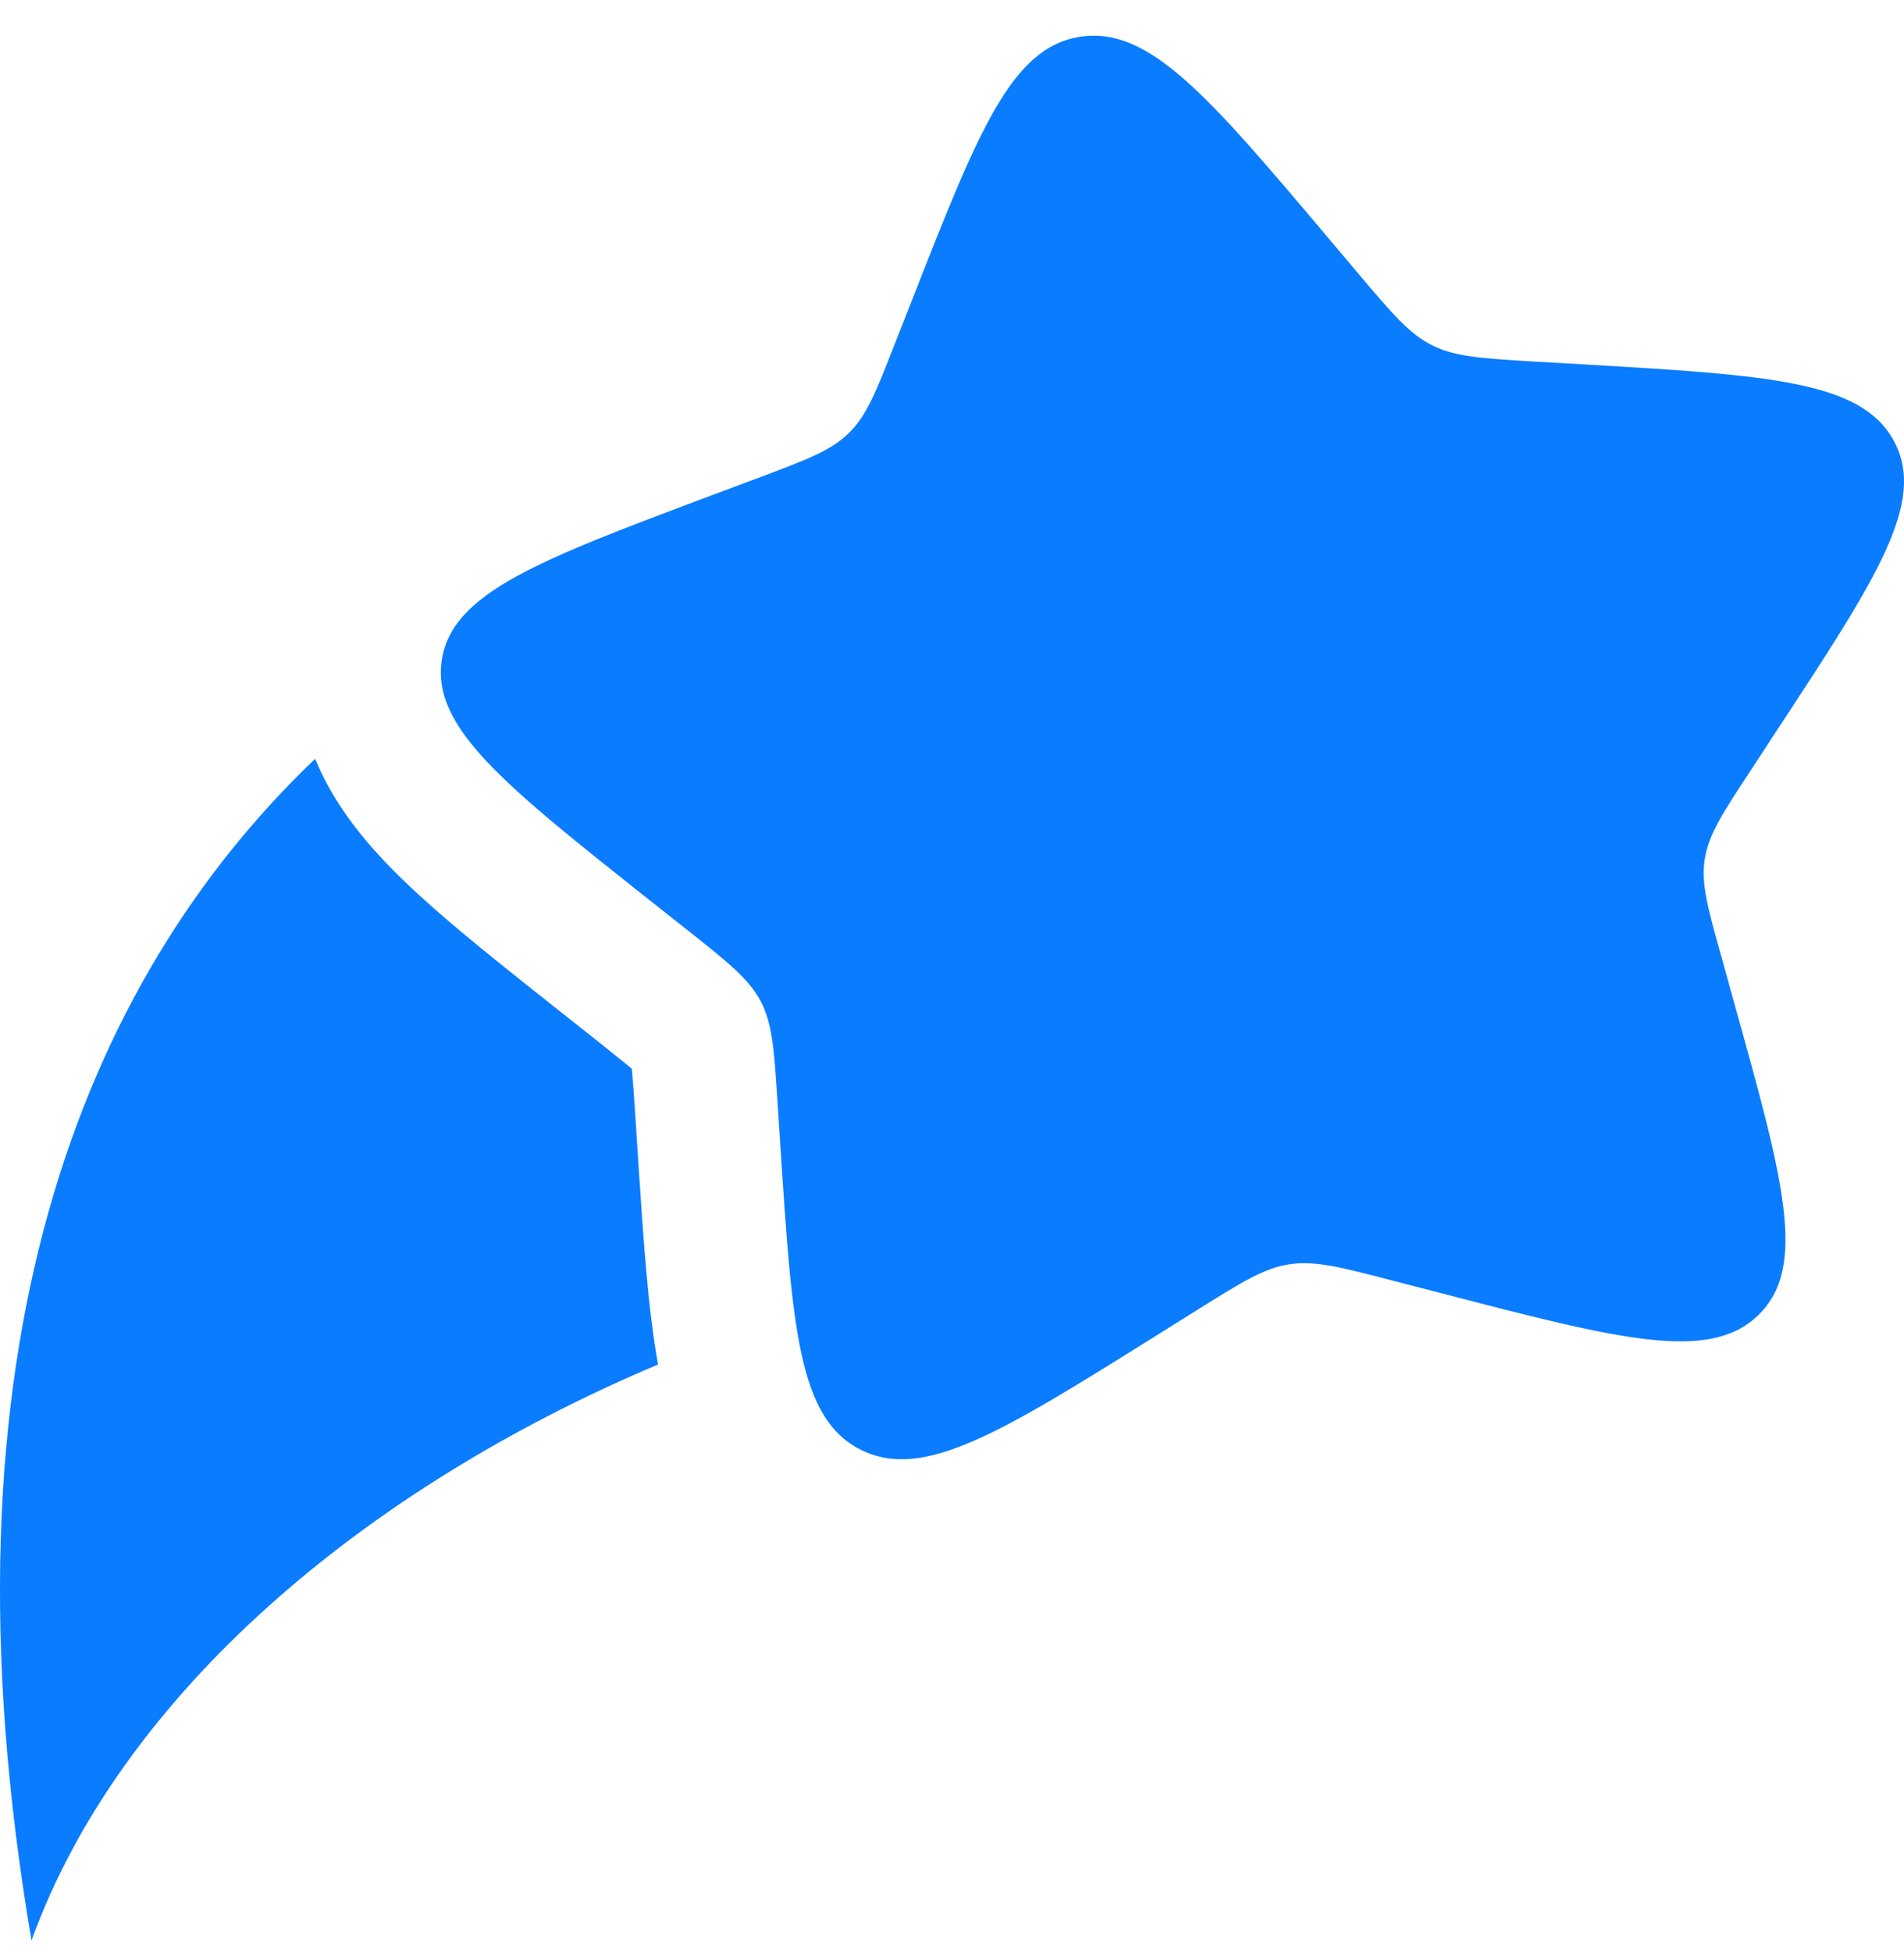 <svg width="40" height="41" viewBox="0 0 40 41" fill="none" xmlns="http://www.w3.org/2000/svg">
<g clip-path="url(#clip0_13727_2437)">
<path d="M19.16 6.301C20.55 2.761 21.244 0.989 22.698 0.771C24.15 0.551 25.398 2.031 27.898 4.989L28.542 5.753C29.252 6.593 29.608 7.013 30.09 7.253C30.572 7.493 31.128 7.527 32.24 7.593L33.25 7.651C37.16 7.879 39.116 7.995 39.794 9.271C40.474 10.551 39.426 12.147 37.33 15.337L36.79 16.163C36.192 17.069 35.896 17.523 35.814 18.041C35.732 18.559 35.88 19.081 36.174 20.127L36.438 21.081C37.466 24.765 37.978 26.605 36.944 27.613C35.912 28.623 34.016 28.129 30.224 27.143L29.242 26.889C28.164 26.609 27.626 26.469 27.092 26.549C26.558 26.629 26.096 26.919 25.164 27.501L24.318 28.031C21.042 30.079 19.404 31.103 18.088 30.447C16.77 29.793 16.646 27.893 16.396 24.093L16.332 23.109C16.262 22.029 16.226 21.489 15.978 21.021C15.728 20.553 15.296 20.209 14.428 19.521L13.638 18.897C10.588 16.479 9.062 15.269 9.282 13.857C9.502 12.445 11.322 11.763 14.958 10.399L15.9 10.047C16.934 9.659 17.452 9.467 17.83 9.097C18.21 8.727 18.406 8.223 18.8 7.217L19.16 6.301ZM6.62 15.935C1.746 20.589 -1.45 28.361 0.662 40.749C2.548 35.543 7.714 31.229 13.824 28.655C13.612 27.469 13.516 26.021 13.416 24.495L13.338 23.305C13.32 23.018 13.298 22.732 13.274 22.445L13.102 22.303L12.566 21.873L11.616 21.121C10.228 20.021 8.936 19.001 8.05 18.057C7.544 17.519 6.978 16.809 6.62 15.935Z" fill="#0A7CFF"/>
</g>
<defs>
<clipPath id="clip0_13727_2437">
<rect width="40" height="40" fill="white" transform="translate(0 0.75)"/>
</clipPath>
</defs>
</svg>
